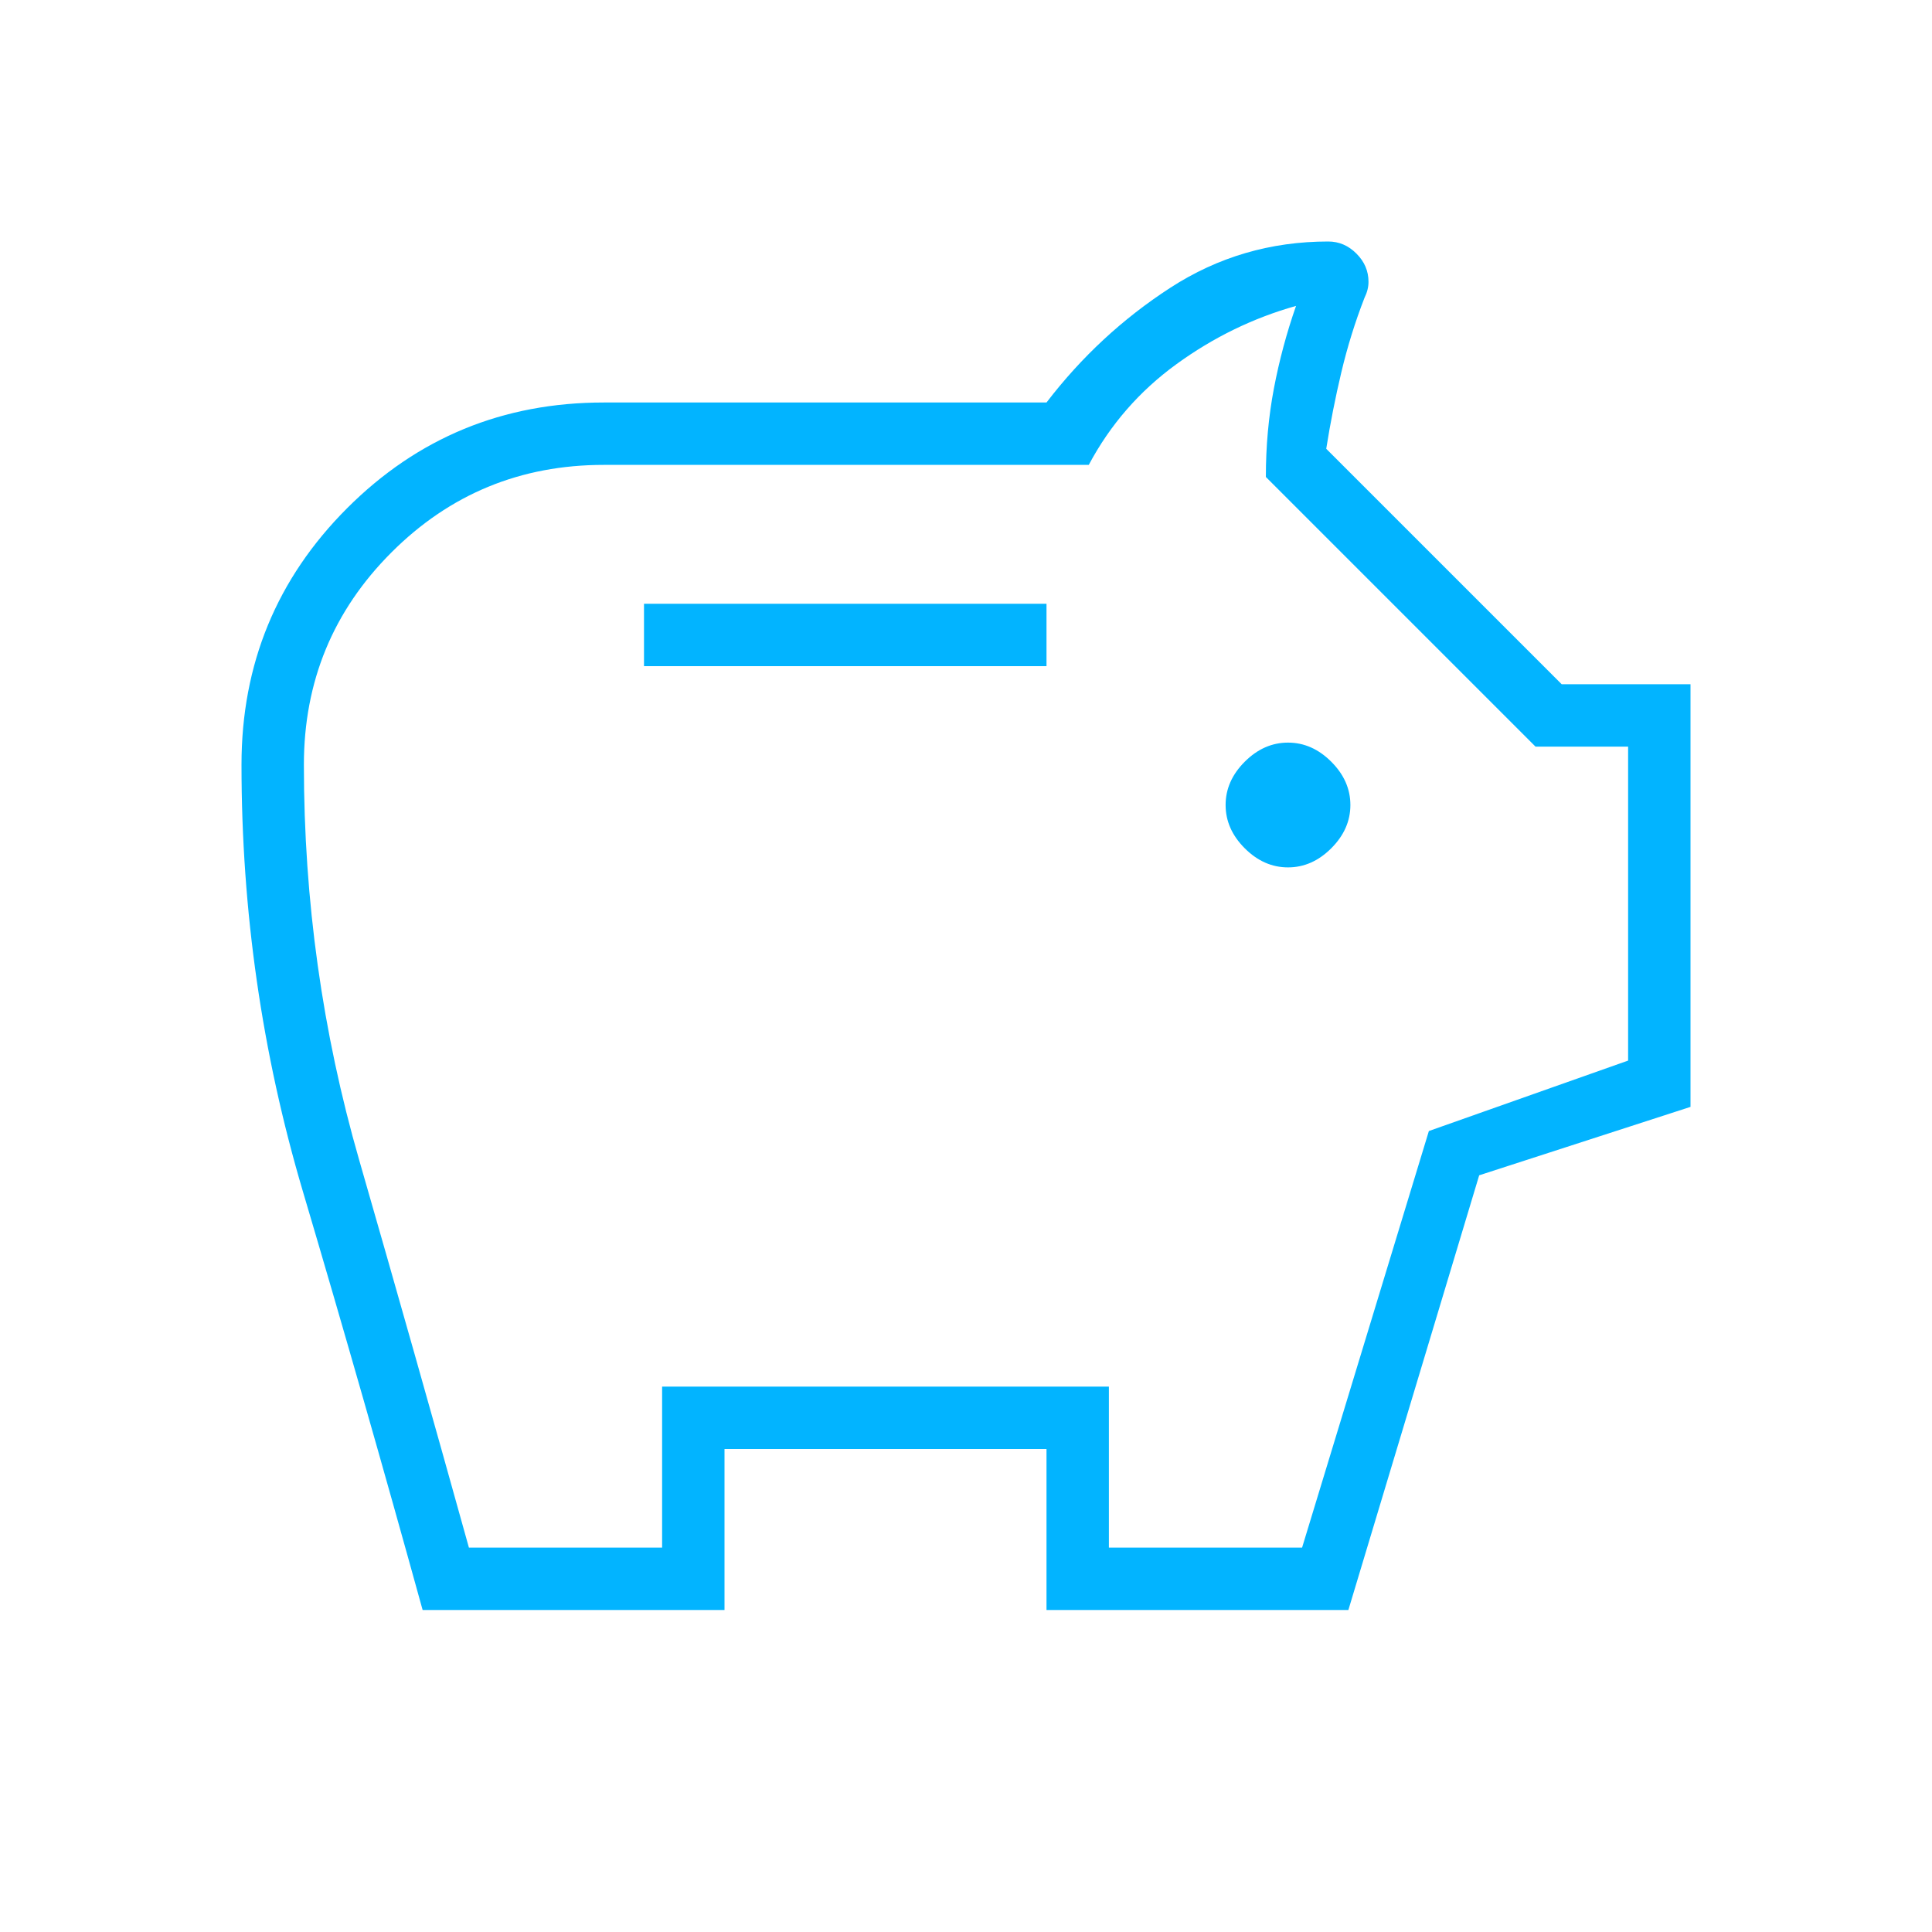 <svg width="48" height="48" viewBox="0 0 48 48" fill="none" xmlns="http://www.w3.org/2000/svg">
<mask id="mask0_455_1742" style="mask-type:alpha" maskUnits="userSpaceOnUse" x="0" y="0" width="48" height="48">
<rect width="48" height="48" fill="#D9D9D9"/>
</mask>
<g mask="url(#mask0_455_1742)">
<path d="M32 21.55C32.4 21.55 32.758 21.392 33.075 21.075C33.392 20.758 33.55 20.4 33.55 20C33.55 19.6 33.392 19.242 33.075 18.925C32.758 18.608 32.4 18.45 32 18.45C31.6 18.45 31.242 18.608 30.925 18.925C30.608 19.242 30.45 19.6 30.45 20C30.45 20.4 30.608 20.758 30.925 21.075C31.242 21.392 31.6 21.55 32 21.55ZM16 16.55H26V15H16V16.55ZM10.5 40C9.533 36.5 8.542 33.033 7.525 29.6C6.508 26.167 6 22.633 6 19C6 16.5 6.875 14.375 8.625 12.625C10.375 10.875 12.5 10 15 10H26C26.867 8.867 27.892 7.917 29.075 7.15C30.258 6.383 31.567 6 33 6C33.267 6 33.5 6.1 33.7 6.3C33.9 6.5 34 6.733 34 7C34 7.067 33.992 7.133 33.975 7.2C33.958 7.267 33.933 7.333 33.9 7.4C33.667 8 33.475 8.617 33.325 9.25C33.175 9.883 33.05 10.517 32.95 11.15L38.8 17H42V27.5L36.75 29.2L33.5 40H26V36H18V40H10.5ZM11.65 38.45H16.45V34.45H27.55V38.45H32.35L35.5 28.1L40.45 26.35V18.55H38.15L31.45 11.85C31.45 11.083 31.517 10.35 31.65 9.65C31.783 8.95 31.967 8.267 32.2 7.6C31.133 7.9 30.142 8.383 29.225 9.05C28.308 9.717 27.583 10.55 27.05 11.55H15C12.933 11.55 11.175 12.275 9.725 13.725C8.275 15.175 7.55 16.933 7.55 19C7.55 22.367 8.008 25.642 8.925 28.825C9.842 32.008 10.75 35.217 11.65 38.45Z" fill="#02B4FF"/>
</g>
</svg>
